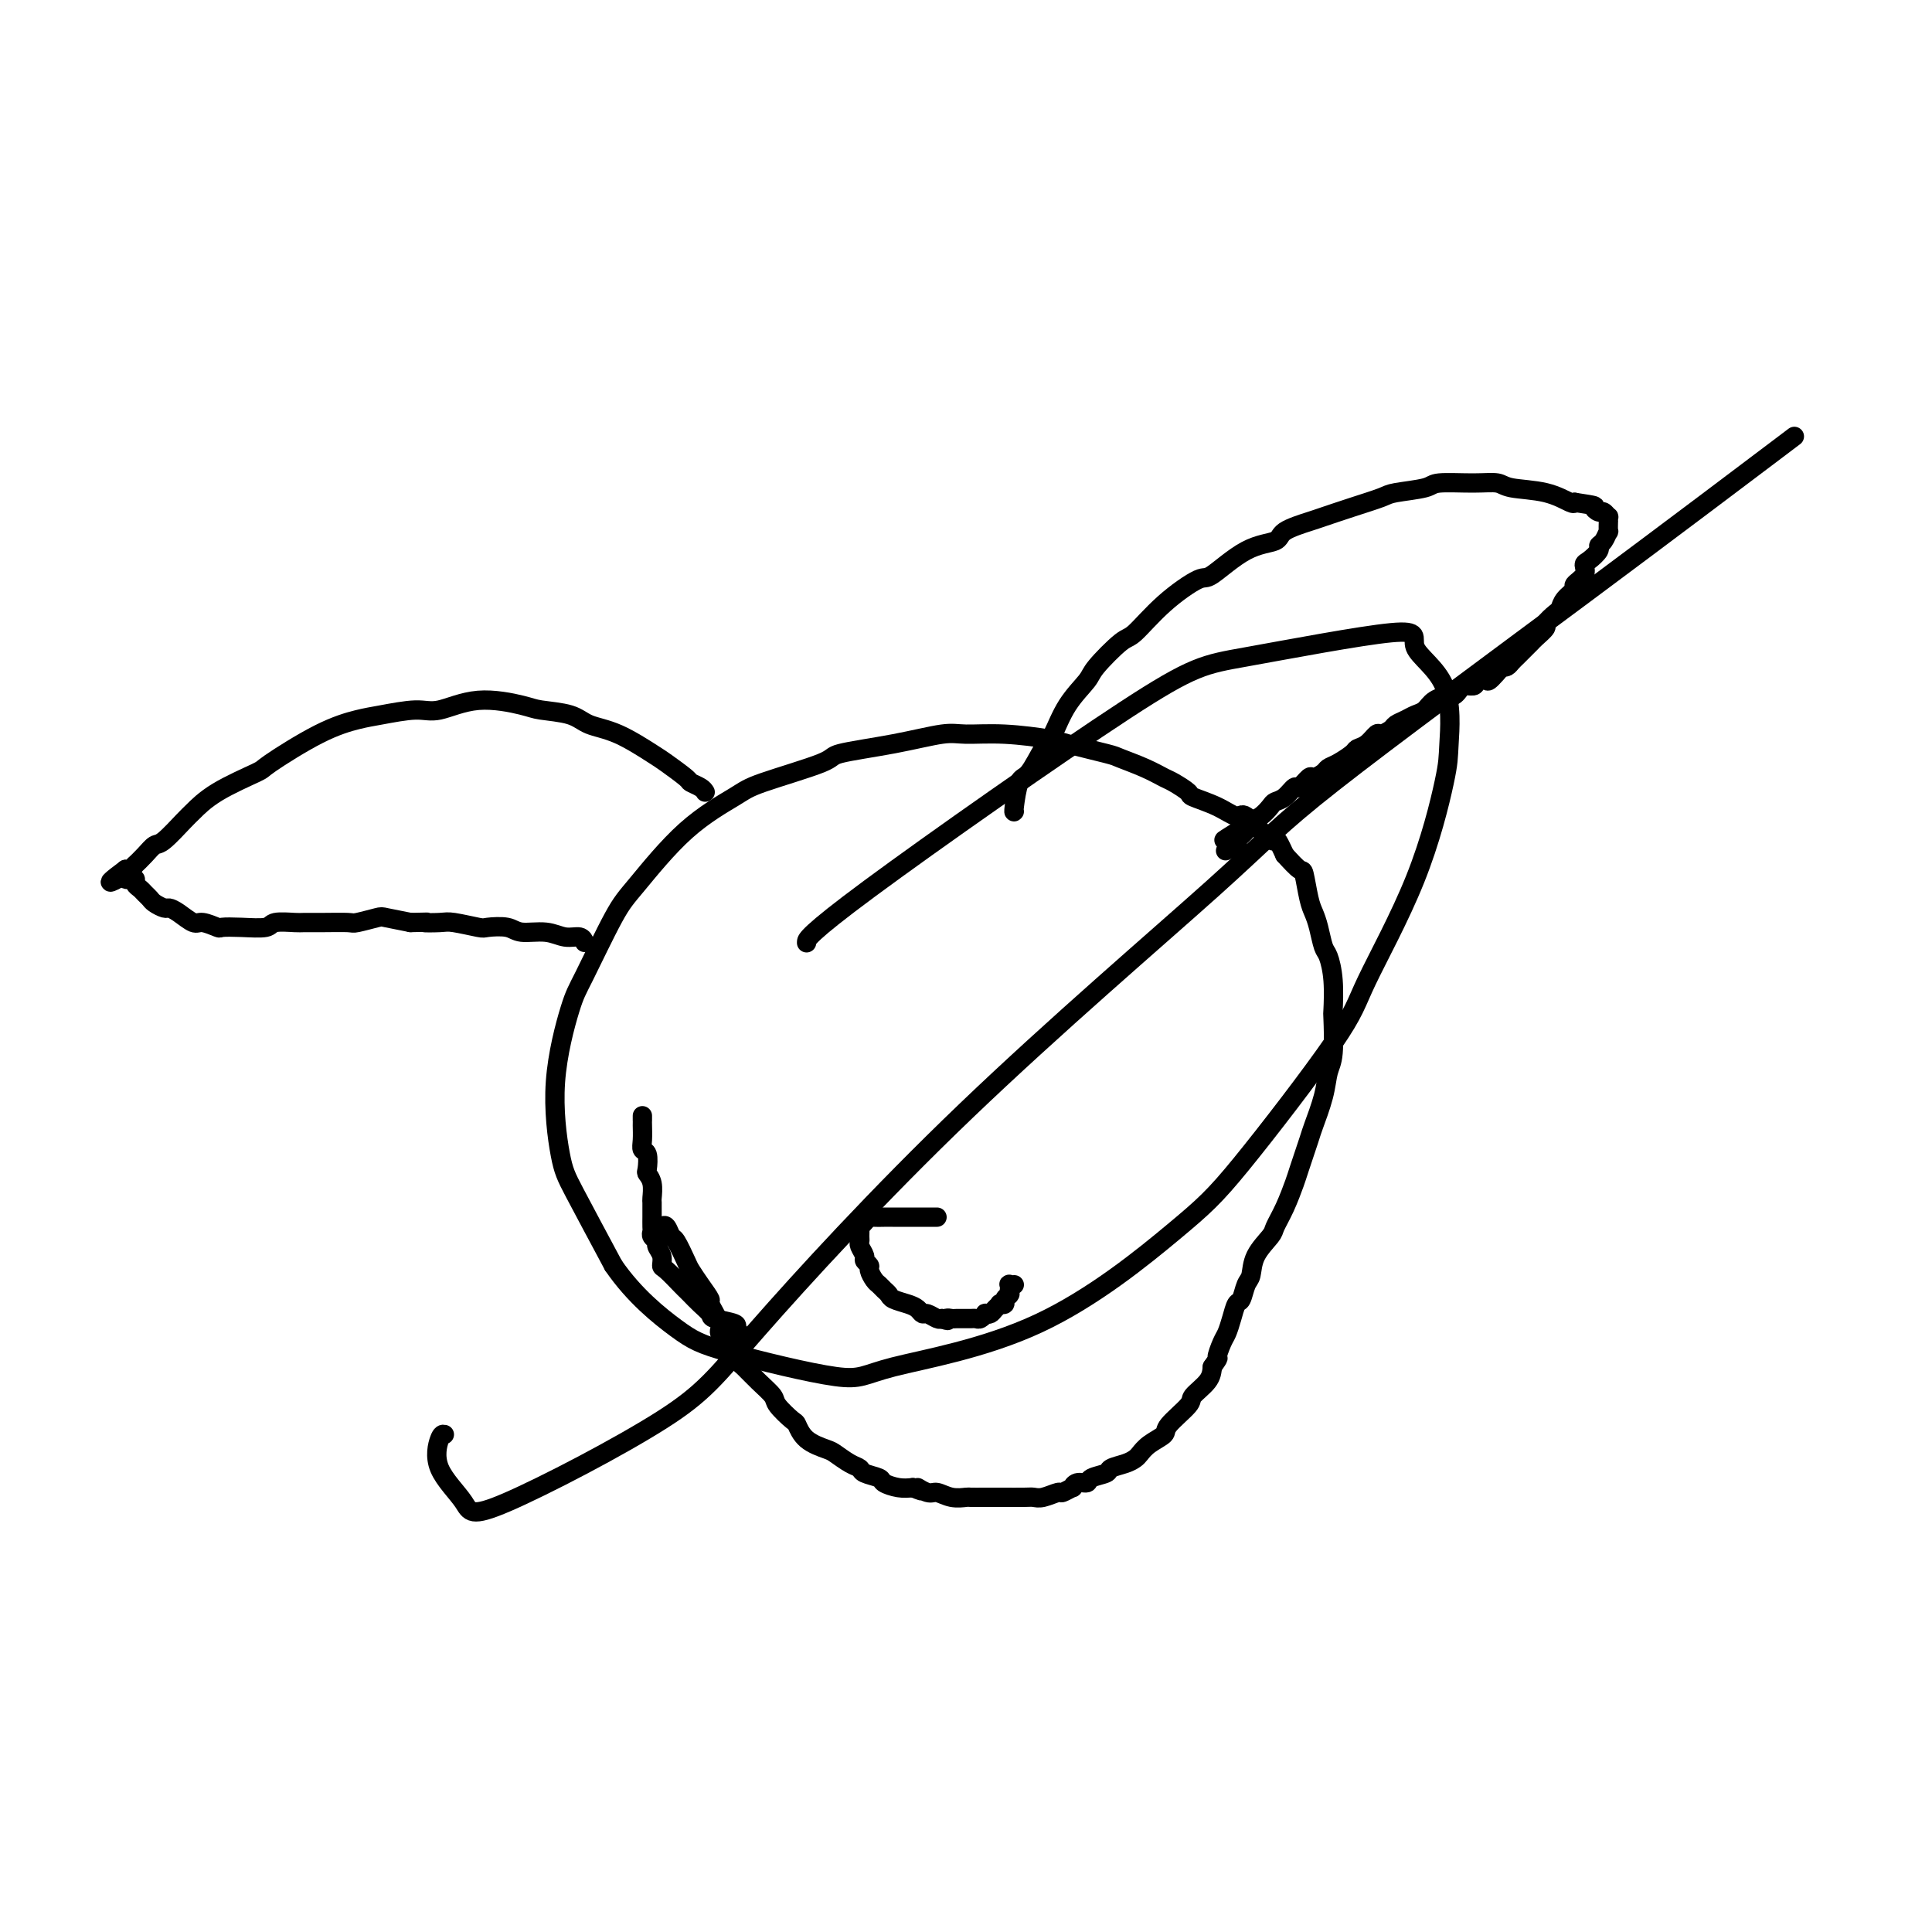 <svg viewBox='0 0 400 400' version='1.1' xmlns='http://www.w3.org/2000/svg' xmlns:xlink='http://www.w3.org/1999/xlink'><g fill='none' stroke='#000000' stroke-width='4' stroke-linecap='round' stroke-linejoin='round'><path d='M210,168c-0.074,0.120 -0.148,0.240 0,-1c0.148,-1.240 0.516,-3.839 1,-5c0.484,-1.161 1.082,-0.885 2,-2c0.918,-1.115 2.154,-3.622 3,-5c0.846,-1.378 1.301,-1.627 2,-3c0.699,-1.373 1.640,-3.870 3,-6c1.360,-2.130 3.137,-3.895 4,-5c0.863,-1.105 0.813,-1.551 2,-3c1.187,-1.449 3.613,-3.900 5,-5c1.387,-1.100 1.737,-0.848 3,-2c1.263,-1.152 3.439,-3.708 6,-6c2.561,-2.292 5.509,-4.318 7,-5c1.491,-0.682 1.527,-0.018 3,-1c1.473,-0.982 4.384,-3.610 7,-5c2.616,-1.390 4.939,-1.541 6,-2c1.061,-0.459 0.862,-1.226 2,-2c1.138,-0.774 3.613,-1.555 5,-2c1.387,-0.445 1.685,-0.553 3,-1c1.315,-0.447 3.646,-1.234 6,-2c2.354,-0.766 4.729,-1.511 6,-2c1.271,-0.489 1.436,-0.720 3,-1c1.564,-0.280 4.526,-0.608 6,-1c1.474,-0.392 1.460,-0.850 3,-1c1.540,-0.150 4.633,0.006 7,0c2.367,-0.006 4.007,-0.173 5,0c0.993,0.173 1.338,0.685 3,1c1.662,0.315 4.640,0.431 7,1c2.360,0.569 4.103,1.591 5,2c0.897,0.409 0.949,0.204 1,0'/><path d='M326,104c5.189,0.780 4.161,0.730 4,1c-0.161,0.270 0.545,0.861 1,1c0.455,0.139 0.658,-0.175 1,0c0.342,0.175 0.824,0.840 1,1c0.176,0.160 0.048,-0.183 0,0c-0.048,0.183 -0.015,0.893 0,1c0.015,0.107 0.014,-0.389 0,0c-0.014,0.389 -0.041,1.661 0,2c0.041,0.339 0.148,-0.256 0,0c-0.148,0.256 -0.552,1.363 -1,2c-0.448,0.637 -0.941,0.803 -1,1c-0.059,0.197 0.316,0.424 0,1c-0.316,0.576 -1.323,1.502 -2,2c-0.677,0.498 -1.025,0.570 -1,1c0.025,0.430 0.424,1.218 0,2c-0.424,0.782 -1.670,1.556 -2,2c-0.330,0.444 0.257,0.557 0,1c-0.257,0.443 -1.360,1.217 -2,2c-0.640,0.783 -0.819,1.576 -1,2c-0.181,0.424 -0.363,0.481 -1,1c-0.637,0.519 -1.729,1.501 -2,2c-0.271,0.499 0.278,0.515 0,1c-0.278,0.485 -1.384,1.439 -2,2c-0.616,0.561 -0.742,0.727 -1,1c-0.258,0.273 -0.646,0.651 -1,1c-0.354,0.349 -0.672,0.668 -1,1c-0.328,0.332 -0.665,0.677 -1,1c-0.335,0.323 -0.667,0.626 -1,1c-0.333,0.374 -0.667,0.821 -1,1c-0.333,0.179 -0.667,0.089 -1,0'/><path d='M311,138c-3.970,4.741 -2.895,2.594 -3,2c-0.105,-0.594 -1.391,0.367 -2,1c-0.609,0.633 -0.543,0.940 -1,1c-0.457,0.060 -1.439,-0.125 -2,0c-0.561,0.125 -0.703,0.562 -1,1c-0.297,0.438 -0.751,0.877 -1,1c-0.249,0.123 -0.293,-0.069 -1,0c-0.707,0.069 -2.077,0.400 -3,1c-0.923,0.600 -1.398,1.470 -2,2c-0.602,0.530 -1.331,0.721 -2,1c-0.669,0.279 -1.278,0.647 -2,1c-0.722,0.353 -1.558,0.690 -2,1c-0.442,0.310 -0.490,0.594 -1,1c-0.510,0.406 -1.483,0.934 -2,1c-0.517,0.066 -0.579,-0.329 -1,0c-0.421,0.329 -1.202,1.384 -2,2c-0.798,0.616 -1.613,0.795 -2,1c-0.387,0.205 -0.345,0.438 -1,1c-0.655,0.562 -2.006,1.455 -3,2c-0.994,0.545 -1.632,0.743 -2,1c-0.368,0.257 -0.465,0.575 -1,1c-0.535,0.425 -1.508,0.958 -2,1c-0.492,0.042 -0.503,-0.406 -1,0c-0.497,0.406 -1.480,1.666 -2,2c-0.520,0.334 -0.576,-0.258 -1,0c-0.424,0.258 -1.217,1.364 -2,2c-0.783,0.636 -1.558,0.800 -2,1c-0.442,0.200 -0.551,0.435 -1,1c-0.449,0.565 -1.236,1.460 -2,2c-0.764,0.540 -1.504,0.726 -2,1c-0.496,0.274 -0.748,0.637 -1,1'/><path d='M258,171c-8.441,5.283 -3.044,1.989 -1,1c2.044,-0.989 0.737,0.327 0,1c-0.737,0.673 -0.902,0.702 -1,1c-0.098,0.298 -0.129,0.863 0,1c0.129,0.137 0.419,-0.155 0,0c-0.419,0.155 -1.548,0.759 -2,1c-0.452,0.241 -0.226,0.121 0,0'/><path d='M146,164c-0.197,-0.318 -0.395,-0.635 -1,-1c-0.605,-0.365 -1.619,-0.777 -2,-1c-0.381,-0.223 -0.129,-0.258 -1,-1c-0.871,-0.742 -2.866,-2.191 -4,-3c-1.134,-0.809 -1.406,-0.976 -3,-2c-1.594,-1.024 -4.508,-2.903 -7,-4c-2.492,-1.097 -4.561,-1.410 -6,-2c-1.439,-0.590 -2.247,-1.457 -4,-2c-1.753,-0.543 -4.451,-0.763 -6,-1c-1.549,-0.237 -1.951,-0.491 -4,-1c-2.049,-0.509 -5.746,-1.273 -9,-1c-3.254,0.273 -6.065,1.581 -8,2c-1.935,0.419 -2.992,-0.052 -5,0c-2.008,0.052 -4.966,0.628 -7,1c-2.034,0.372 -3.145,0.542 -5,1c-1.855,0.458 -4.455,1.205 -8,3c-3.545,1.795 -8.036,4.639 -10,6c-1.964,1.361 -1.401,1.241 -3,2c-1.599,0.759 -5.359,2.398 -8,4c-2.641,1.602 -4.163,3.167 -5,4c-0.837,0.833 -0.988,0.935 -2,2c-1.012,1.065 -2.883,3.093 -4,4c-1.117,0.907 -1.479,0.692 -2,1c-0.521,0.308 -1.201,1.140 -2,2c-0.799,0.860 -1.717,1.747 -2,2c-0.283,0.253 0.068,-0.128 0,0c-0.068,0.128 -0.557,0.765 -1,1c-0.443,0.235 -0.841,0.067 -1,0c-0.159,-0.067 -0.080,-0.034 0,0'/><path d='M26,180c-6.191,4.574 -1.669,2.009 0,1c1.669,-1.009 0.485,-0.464 0,0c-0.485,0.464 -0.271,0.845 0,1c0.271,0.155 0.597,0.083 1,0c0.403,-0.083 0.882,-0.177 1,0c0.118,0.177 -0.124,0.624 0,1c0.124,0.376 0.614,0.679 1,1c0.386,0.321 0.666,0.660 1,1c0.334,0.340 0.721,0.681 1,1c0.279,0.319 0.449,0.615 1,1c0.551,0.385 1.483,0.859 2,1c0.517,0.141 0.619,-0.049 1,0c0.381,0.049 1.042,0.339 2,1c0.958,0.661 2.215,1.694 3,2c0.785,0.306 1.100,-0.113 2,0c0.900,0.113 2.385,0.759 3,1c0.615,0.241 0.361,0.079 1,0c0.639,-0.079 2.172,-0.074 4,0c1.828,0.074 3.950,0.216 5,0c1.050,-0.216 1.027,-0.790 2,-1c0.973,-0.210 2.940,-0.055 4,0c1.060,0.055 1.212,0.011 2,0c0.788,-0.011 2.211,0.010 4,0c1.789,-0.010 3.943,-0.052 5,0c1.057,0.052 1.015,0.200 2,0c0.985,-0.200 2.996,-0.746 4,-1c1.004,-0.254 1.001,-0.215 2,0c0.999,0.215 2.999,0.608 5,1'/><path d='M85,191c6.714,-0.159 3.498,-0.056 3,0c-0.498,0.056 1.722,0.067 3,0c1.278,-0.067 1.614,-0.210 3,0c1.386,0.210 3.823,0.773 5,1c1.177,0.227 1.094,0.117 2,0c0.906,-0.117 2.799,-0.243 4,0c1.201,0.243 1.709,0.853 3,1c1.291,0.147 3.365,-0.171 5,0c1.635,0.171 2.830,0.829 4,1c1.170,0.171 2.315,-0.146 3,0c0.685,0.146 0.910,0.756 1,1c0.090,0.244 0.045,0.122 0,0'/><path d='M133,231c-0.001,0.433 -0.001,0.866 0,1c0.001,0.134 0.004,-0.030 0,0c-0.004,0.030 -0.015,0.253 0,1c0.015,0.747 0.056,2.017 0,3c-0.056,0.983 -0.207,1.680 0,2c0.207,0.320 0.774,0.265 1,1c0.226,0.735 0.113,2.262 0,3c-0.113,0.738 -0.227,0.688 0,1c0.227,0.312 0.793,0.986 1,2c0.207,1.014 0.055,2.370 0,3c-0.055,0.630 -0.015,0.536 0,1c0.015,0.464 0.003,1.486 0,2c-0.003,0.514 0.003,0.519 0,1c-0.003,0.481 -0.016,1.438 0,2c0.016,0.562 0.061,0.731 0,1c-0.061,0.269 -0.227,0.640 0,1c0.227,0.360 0.846,0.710 1,1c0.154,0.290 -0.159,0.519 0,1c0.159,0.481 0.788,1.214 1,2c0.212,0.786 0.007,1.624 0,2c-0.007,0.376 0.186,0.288 1,1c0.814,0.712 2.250,2.222 3,3c0.750,0.778 0.814,0.824 1,1c0.186,0.176 0.496,0.481 1,1c0.504,0.519 1.204,1.252 2,2c0.796,0.748 1.688,1.510 2,2c0.312,0.490 0.046,0.709 1,1c0.954,0.291 3.130,0.655 4,1c0.870,0.345 0.435,0.673 0,1'/><path d='M152,275c2.333,2.000 1.167,1.000 0,0'/><path d='M194,252c-1.047,0.000 -2.093,0.000 -3,0c-0.907,-0.000 -1.674,-0.000 -2,0c-0.326,0.000 -0.209,0.000 -1,0c-0.791,-0.000 -2.488,-0.001 -3,0c-0.512,0.001 0.161,0.003 0,0c-0.161,-0.003 -1.157,-0.011 -2,0c-0.843,0.011 -1.532,0.040 -2,0c-0.468,-0.040 -0.714,-0.148 -1,0c-0.286,0.148 -0.612,0.551 -1,1c-0.388,0.449 -0.837,0.945 -1,1c-0.163,0.055 -0.040,-0.332 0,0c0.040,0.332 -0.005,1.384 0,2c0.005,0.616 0.058,0.795 0,1c-0.058,0.205 -0.227,0.435 0,1c0.227,0.565 0.848,1.465 1,2c0.152,0.535 -0.167,0.707 0,1c0.167,0.293 0.818,0.708 1,1c0.182,0.292 -0.105,0.459 0,1c0.105,0.541 0.604,1.454 1,2c0.396,0.546 0.690,0.724 1,1c0.310,0.276 0.636,0.651 1,1c0.364,0.349 0.766,0.672 1,1c0.234,0.328 0.299,0.661 1,1c0.701,0.339 2.037,0.683 3,1c0.963,0.317 1.554,0.607 2,1c0.446,0.393 0.748,0.889 1,1c0.252,0.111 0.452,-0.162 1,0c0.548,0.162 1.442,0.761 2,1c0.558,0.239 0.779,0.120 1,0'/><path d='M195,273c1.875,0.773 1.062,0.207 1,0c-0.062,-0.207 0.627,-0.055 1,0c0.373,0.055 0.429,0.015 1,0c0.571,-0.015 1.658,-0.003 2,0c0.342,0.003 -0.062,-0.003 0,0c0.062,0.003 0.590,0.015 1,0c0.410,-0.015 0.701,-0.056 1,0c0.299,0.056 0.605,0.208 1,0c0.395,-0.208 0.881,-0.778 1,-1c0.119,-0.222 -0.127,-0.098 0,0c0.127,0.098 0.626,0.171 1,0c0.374,-0.171 0.621,-0.584 1,-1c0.379,-0.416 0.890,-0.833 1,-1c0.110,-0.167 -0.181,-0.084 0,0c0.181,0.084 0.833,0.167 1,0c0.167,-0.167 -0.151,-0.585 0,-1c0.151,-0.415 0.773,-0.828 1,-1c0.227,-0.172 0.061,-0.102 0,0c-0.061,0.102 -0.017,0.238 0,0c0.017,-0.238 0.008,-0.848 0,-1c-0.008,-0.152 -0.016,0.155 0,0c0.016,-0.155 0.056,-0.774 0,-1c-0.056,-0.226 -0.207,-0.061 0,0c0.207,0.061 0.774,0.017 1,0c0.226,-0.017 0.113,-0.009 0,0'/><path d='M137,254c0.325,-0.226 0.650,-0.451 1,0c0.350,0.451 0.726,1.579 1,2c0.274,0.421 0.446,0.134 1,1c0.554,0.866 1.491,2.883 2,4c0.509,1.117 0.589,1.332 1,2c0.411,0.668 1.152,1.788 2,3c0.848,1.212 1.802,2.515 2,3c0.198,0.485 -0.360,0.151 0,1c0.360,0.849 1.639,2.880 2,4c0.361,1.120 -0.196,1.328 0,2c0.196,0.672 1.146,1.808 2,3c0.854,1.192 1.613,2.439 2,3c0.387,0.561 0.401,0.434 1,1c0.599,0.566 1.781,1.823 3,3c1.219,1.177 2.474,2.272 3,3c0.526,0.728 0.323,1.088 1,2c0.677,0.912 2.235,2.376 3,3c0.765,0.624 0.736,0.409 1,1c0.264,0.591 0.820,1.990 2,3c1.180,1.010 2.982,1.633 4,2c1.018,0.367 1.250,0.480 2,1c0.750,0.520 2.016,1.449 3,2c0.984,0.551 1.684,0.726 2,1c0.316,0.274 0.248,0.648 1,1c0.752,0.352 2.325,0.682 3,1c0.675,0.318 0.451,0.624 1,1c0.549,0.376 1.871,0.822 3,1c1.129,0.178 2.064,0.089 3,0'/><path d='M189,308c3.531,1.482 1.360,0.187 1,0c-0.360,-0.187 1.092,0.735 2,1c0.908,0.265 1.271,-0.125 2,0c0.729,0.125 1.825,0.766 3,1c1.175,0.234 2.431,0.063 3,0c0.569,-0.063 0.453,-0.017 1,0c0.547,0.017 1.757,0.004 3,0c1.243,-0.004 2.520,-0.000 3,0c0.480,0.000 0.164,-0.004 1,0c0.836,0.004 2.825,0.016 4,0c1.175,-0.016 1.538,-0.061 2,0c0.462,0.061 1.023,0.228 2,0c0.977,-0.228 2.369,-0.850 3,-1c0.631,-0.150 0.502,0.171 1,0c0.498,-0.171 1.623,-0.833 2,-1c0.377,-0.167 0.007,0.163 0,0c-0.007,-0.163 0.349,-0.817 1,-1c0.651,-0.183 1.595,0.106 2,0c0.405,-0.106 0.269,-0.606 1,-1c0.731,-0.394 2.328,-0.682 3,-1c0.672,-0.318 0.419,-0.665 1,-1c0.581,-0.335 1.995,-0.656 3,-1c1.005,-0.344 1.600,-0.709 2,-1c0.400,-0.291 0.605,-0.508 1,-1c0.395,-0.492 0.979,-1.257 2,-2c1.021,-0.743 2.480,-1.462 3,-2c0.520,-0.538 0.101,-0.896 1,-2c0.899,-1.104 3.117,-2.956 4,-4c0.883,-1.044 0.430,-1.281 1,-2c0.570,-0.719 2.163,-1.920 3,-3c0.837,-1.080 0.919,-2.040 1,-3'/><path d='M251,283c1.726,-2.460 1.040,-1.609 1,-2c-0.040,-0.391 0.567,-2.025 1,-3c0.433,-0.975 0.693,-1.291 1,-2c0.307,-0.709 0.660,-1.813 1,-3c0.340,-1.187 0.666,-2.459 1,-3c0.334,-0.541 0.674,-0.351 1,-1c0.326,-0.649 0.636,-2.136 1,-3c0.364,-0.864 0.783,-1.103 1,-2c0.217,-0.897 0.233,-2.450 1,-4c0.767,-1.550 2.284,-3.097 3,-4c0.716,-0.903 0.630,-1.163 1,-2c0.370,-0.837 1.197,-2.251 2,-4c0.803,-1.749 1.581,-3.832 2,-5c0.419,-1.168 0.479,-1.422 1,-3c0.521,-1.578 1.502,-4.480 2,-6c0.498,-1.520 0.512,-1.659 1,-3c0.488,-1.341 1.451,-3.885 2,-6c0.549,-2.115 0.684,-3.800 1,-5c0.316,-1.200 0.814,-1.915 1,-4c0.186,-2.085 0.061,-5.540 0,-7c-0.061,-1.460 -0.058,-0.926 0,-2c0.058,-1.074 0.170,-3.758 0,-6c-0.170,-2.242 -0.623,-4.043 -1,-5c-0.377,-0.957 -0.679,-1.070 -1,-2c-0.321,-0.930 -0.662,-2.678 -1,-4c-0.338,-1.322 -0.673,-2.219 -1,-3c-0.327,-0.781 -0.644,-1.446 -1,-3c-0.356,-1.554 -0.750,-3.995 -1,-5c-0.250,-1.005 -0.357,-0.573 -1,-1c-0.643,-0.427 -1.821,-1.714 -3,-3'/><path d='M266,177c-1.783,-3.934 -1.742,-3.270 -2,-3c-0.258,0.270 -0.816,0.146 -2,-1c-1.184,-1.146 -2.994,-3.314 -4,-4c-1.006,-0.686 -1.208,0.111 -2,0c-0.792,-0.111 -2.175,-1.128 -4,-2c-1.825,-0.872 -4.093,-1.598 -5,-2c-0.907,-0.402 -0.453,-0.479 -1,-1c-0.547,-0.521 -2.094,-1.487 -3,-2c-0.906,-0.513 -1.171,-0.575 -2,-1c-0.829,-0.425 -2.223,-1.213 -4,-2c-1.777,-0.787 -3.939,-1.574 -5,-2c-1.061,-0.426 -1.022,-0.492 -3,-1c-1.978,-0.508 -5.974,-1.458 -8,-2c-2.026,-0.542 -2.083,-0.675 -4,-1c-1.917,-0.325 -5.695,-0.841 -9,-1c-3.305,-0.159 -6.136,0.038 -8,0c-1.864,-0.038 -2.761,-0.312 -5,0c-2.239,0.312 -5.819,1.211 -10,2c-4.181,0.789 -8.963,1.468 -11,2c-2.037,0.532 -1.329,0.919 -4,2c-2.671,1.081 -8.722,2.858 -12,4c-3.278,1.142 -3.785,1.650 -6,3c-2.215,1.350 -6.139,3.542 -10,7c-3.861,3.458 -7.659,8.181 -10,11c-2.341,2.819 -3.224,3.734 -5,7c-1.776,3.266 -4.446,8.882 -6,12c-1.554,3.118 -1.991,3.736 -3,7c-1.009,3.264 -2.590,9.174 -3,15c-0.410,5.826 0.351,11.569 1,15c0.649,3.431 1.185,4.552 3,8c1.815,3.448 4.907,9.224 8,15'/><path d='M127,262c4.311,6.284 9.589,10.494 13,13c3.411,2.506 4.956,3.309 11,5c6.044,1.691 16.588,4.270 22,5c5.412,0.730 5.692,-0.390 12,-2c6.308,-1.610 18.646,-3.710 30,-9c11.354,-5.290 21.726,-13.772 28,-19c6.274,-5.228 8.452,-7.203 14,-14c5.548,-6.797 14.467,-18.414 19,-25c4.533,-6.586 4.682,-8.139 7,-13c2.318,-4.861 6.807,-13.030 10,-21c3.193,-7.970 5.092,-15.741 6,-20c0.908,-4.259 0.825,-5.005 1,-8c0.175,-2.995 0.607,-8.239 -1,-12c-1.607,-3.761 -5.254,-6.039 -6,-8c-0.746,-1.961 1.408,-3.604 -5,-3c-6.408,0.604 -21.377,3.455 -30,5c-8.623,1.545 -10.899,1.785 -25,11c-14.101,9.215 -40.027,27.404 -53,37c-12.973,9.596 -12.992,10.599 -13,11c-0.008,0.401 -0.004,0.201 0,0'/><path d='M92,297c-0.281,-0.076 -0.563,-0.151 -1,1c-0.437,1.151 -1.031,3.529 0,6c1.031,2.471 3.686,5.033 5,7c1.314,1.967 1.288,3.337 9,0c7.712,-3.337 23.163,-11.381 32,-17c8.837,-5.619 11.059,-8.813 20,-19c8.941,-10.187 24.601,-27.368 43,-45c18.399,-17.632 39.538,-35.716 51,-46c11.462,-10.284 13.248,-12.767 25,-22c11.752,-9.233 33.472,-25.217 52,-39c18.528,-13.783 33.865,-25.367 40,-30c6.135,-4.633 3.067,-2.317 0,0'/></g>
</svg>